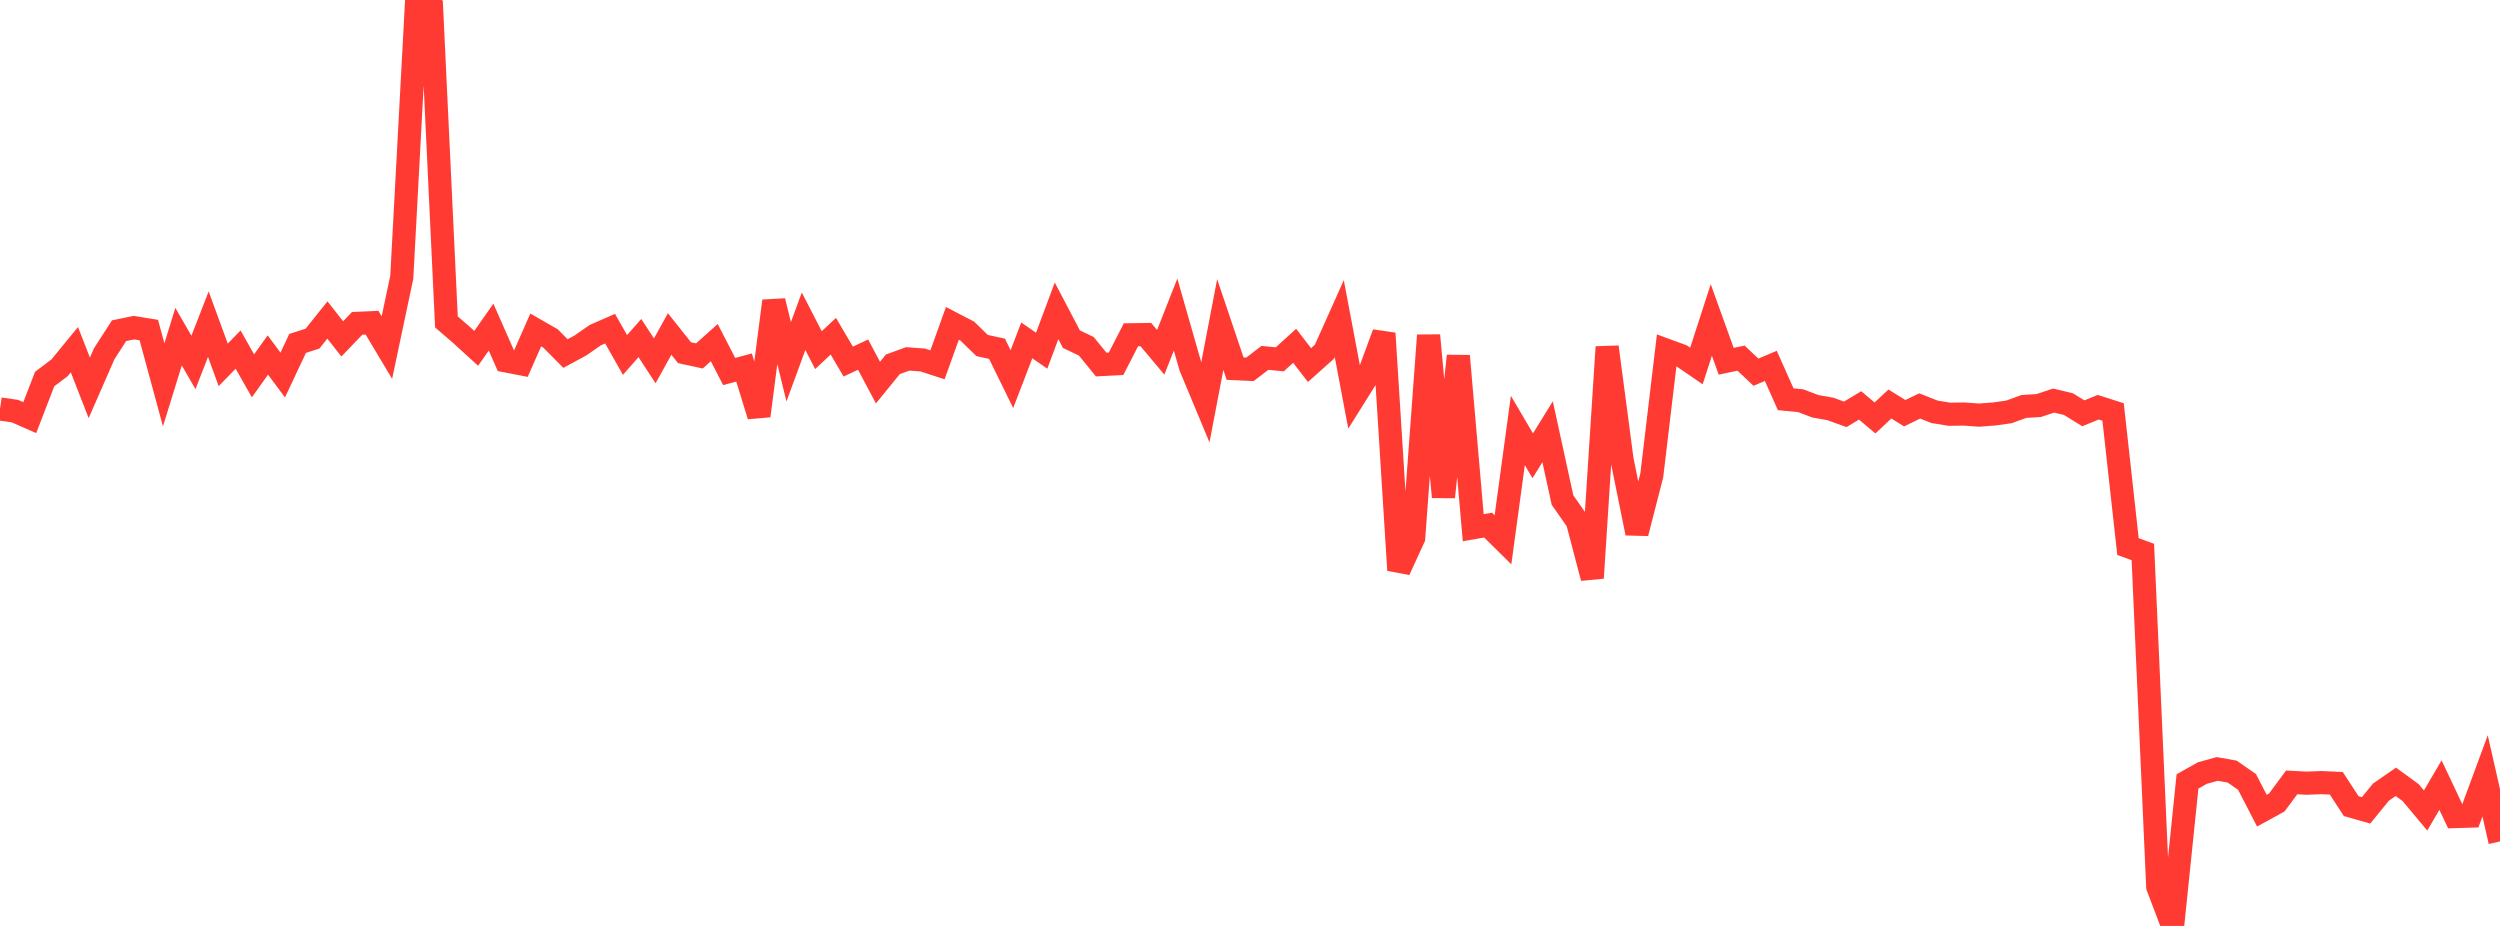 <?xml version="1.0" standalone="no"?>
<!DOCTYPE svg PUBLIC "-//W3C//DTD SVG 1.1//EN" "http://www.w3.org/Graphics/SVG/1.1/DTD/svg11.dtd">

<svg width="135" height="50" viewBox="0 0 135 50" preserveAspectRatio="none" 
  xmlns="http://www.w3.org/2000/svg"
  xmlns:xlink="http://www.w3.org/1999/xlink">


<polyline points="0.0, 22.083 0.804, 22.2 1.607, 22.552 2.411, 20.469 3.214, 19.863 4.018, 18.882 4.821, 20.944 5.625, 19.108 6.429, 17.858 7.232, 17.693 8.036, 17.824 8.839, 20.781 9.643, 18.179 10.446, 19.572 11.25, 17.506 12.054, 19.703 12.857, 18.877 13.661, 20.295 14.464, 19.171 15.268, 20.251 16.071, 18.544 16.875, 18.286 17.679, 17.279 18.482, 18.3 19.286, 17.461 20.089, 17.425 20.893, 18.769 21.696, 14.972 22.5, 0.0 23.304, 0.421 24.107, 17.384 24.911, 18.078 25.714, 18.811 26.518, 17.665 27.321, 19.487 28.125, 19.643 28.929, 17.818 29.732, 18.28 30.536, 19.092 31.339, 18.657 32.143, 18.099 32.946, 17.747 33.75, 19.168 34.554, 18.254 35.357, 19.486 36.161, 18.036 36.964, 19.046 37.768, 19.22 38.571, 18.501 39.375, 20.062 40.179, 19.846 40.982, 22.456 41.786, 16.254 42.589, 19.538 43.393, 17.347 44.196, 18.908 45.0, 18.156 45.804, 19.525 46.607, 19.15 47.411, 20.66 48.214, 19.673 49.018, 19.38 49.821, 19.439 50.625, 19.7 51.429, 17.462 52.232, 17.88 53.036, 18.659 53.839, 18.834 54.643, 20.473 55.446, 18.381 56.25, 18.938 57.054, 16.784 57.857, 18.315 58.661, 18.7 59.464, 19.686 60.268, 19.644 61.071, 18.078 61.875, 18.067 62.679, 19.024 63.482, 16.988 64.286, 19.8 65.089, 21.728 65.893, 17.526 66.696, 19.906 67.5, 19.943 68.304, 19.325 69.107, 19.404 69.911, 18.673 70.714, 19.714 71.518, 18.996 72.321, 17.203 73.125, 21.461 73.929, 20.178 74.732, 18.001 75.536, 30.79 76.339, 29.042 77.143, 18.109 77.946, 26.84 78.75, 19.22 79.554, 28.496 80.357, 28.356 81.161, 29.15 81.964, 23.246 82.768, 24.612 83.571, 23.313 84.375, 27.002 85.179, 28.152 85.982, 31.209 86.786, 18.737 87.589, 24.82 88.393, 28.792 89.196, 25.67 90.0, 18.917 90.804, 19.213 91.607, 19.763 92.411, 17.279 93.214, 19.508 94.018, 19.341 94.821, 20.099 95.625, 19.758 96.429, 21.562 97.232, 21.637 98.036, 21.941 98.839, 22.083 99.643, 22.375 100.446, 21.892 101.25, 22.57 102.054, 21.817 102.857, 22.313 103.661, 21.921 104.464, 22.238 105.268, 22.369 106.071, 22.359 106.875, 22.416 107.679, 22.355 108.482, 22.243 109.286, 21.949 110.089, 21.899 110.893, 21.631 111.696, 21.822 112.5, 22.319 113.304, 21.99 114.107, 22.248 114.911, 29.514 115.714, 29.808 116.518, 47.881 117.321, 50.0 118.125, 42.197 118.929, 41.744 119.732, 41.523 120.536, 41.665 121.339, 42.224 122.143, 43.777 122.946, 43.336 123.75, 42.25 124.554, 42.292 125.357, 42.261 126.161, 42.298 126.964, 43.53 127.768, 43.759 128.571, 42.775 129.375, 42.219 130.179, 42.804 130.982, 43.767 131.786, 42.395 132.589, 44.094 133.393, 44.07 134.196, 41.896 135.0, 45.438" fill="none" stroke="#ff3a33" stroke-width="1.25"/>

</svg>